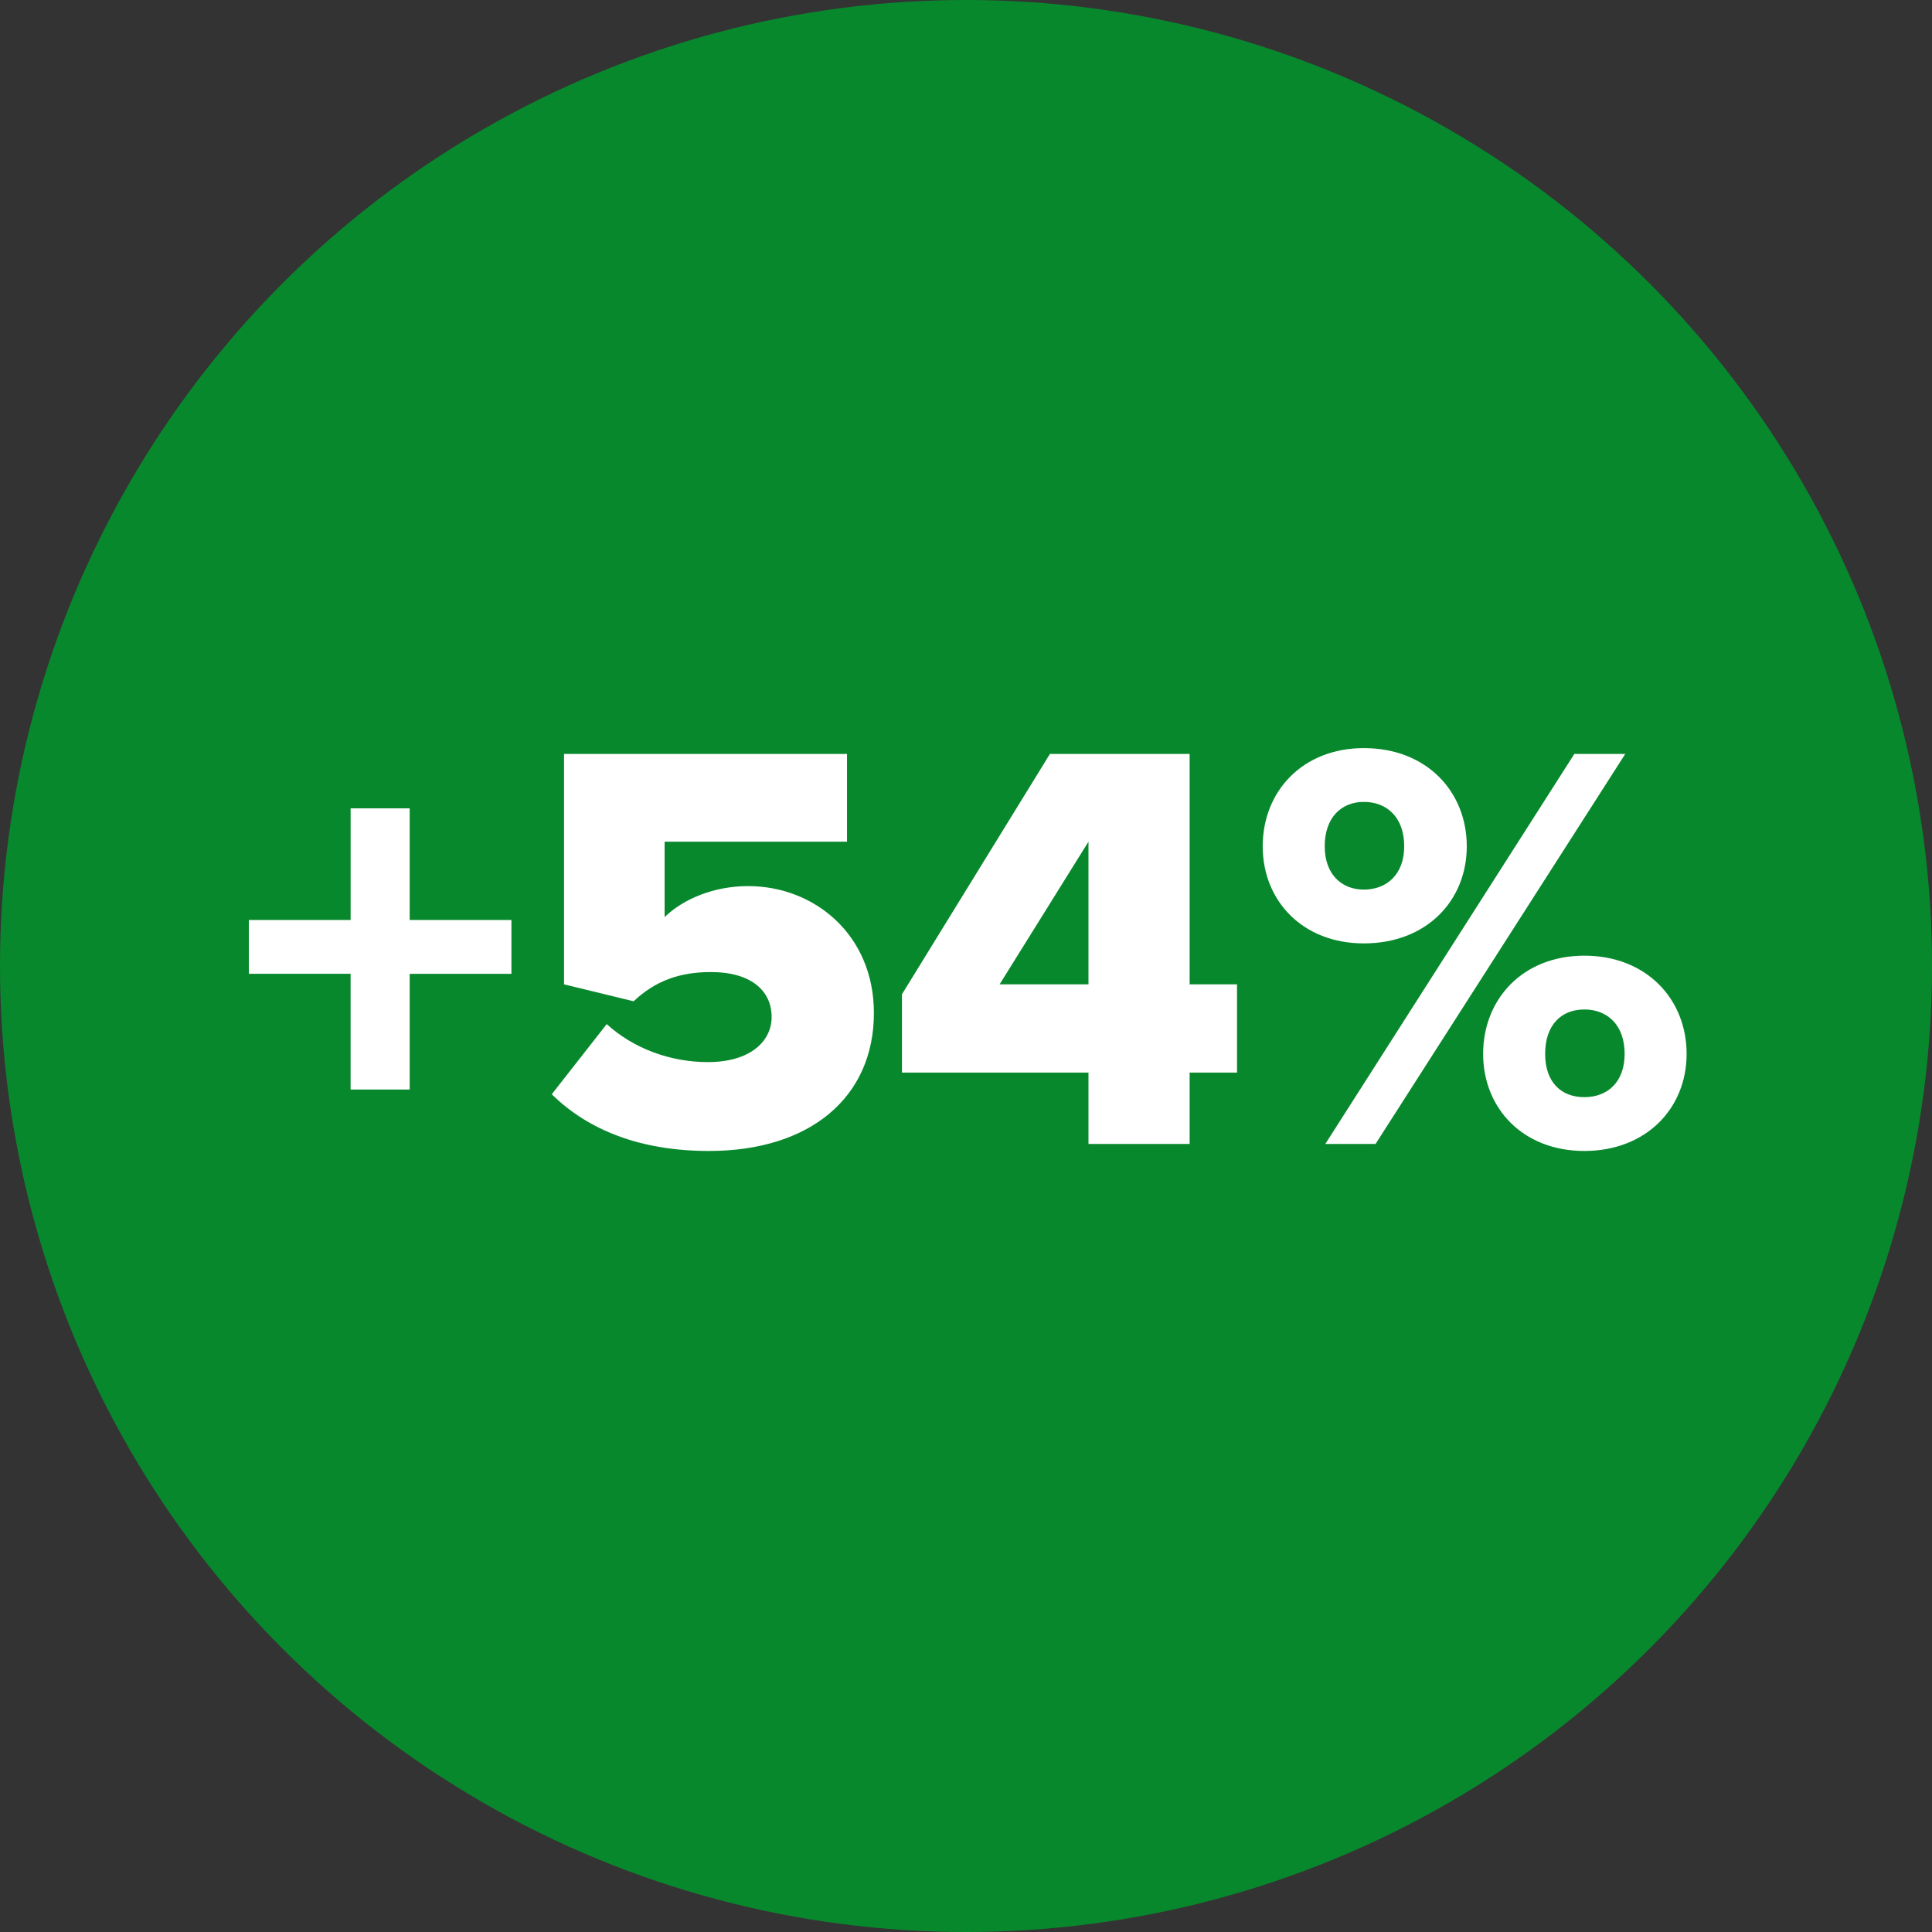<svg xmlns="http://www.w3.org/2000/svg" width="76" height="76" viewBox="0 0 76 76">
    <rect x="0" y="0" width="76" height="76" fill="#333333" stroke="none"/>
    <g fill="none" fill-rule="evenodd">
        <circle cx="38" cy="38" r="38" fill="#08882D"/>
        <path fill="#FFF" fill-rule="nonzero" d="M16.116 42.861v-4.554h4.002v-2.116h-4.002v-4.393h-2.323v4.393H9.79v2.116h4.002v4.554h2.323zm11.776 2.415c3.979 0 6.485-2.116 6.485-5.428 0-3.082-2.346-4.991-4.945-4.991-1.356 0-2.552.506-3.288 1.219v-2.967h7.175v-3.45H22.188v9.062l2.737.667c.852-.805 1.817-1.15 3.037-1.15 1.587 0 2.392.736 2.392 1.771 0 .943-.829 1.771-2.508 1.771-1.471 0-2.92-.529-3.979-1.495l-2.162 2.76c1.427 1.403 3.473 2.231 6.188 2.231zM46.797 45v-2.806h1.864v-3.473h-1.864v-9.062h-5.496l-5.82 9.453v3.082h7.337V45h3.98zm-3.978-6.279h-3.497l3.496-5.612v5.612zm10.832-1.61c2.461 0 4.048-1.679 4.048-3.818 0-2.162-1.587-3.864-4.047-3.864-2.416 0-3.98 1.702-3.98 3.864 0 2.139 1.565 3.818 3.98 3.818zm.46 7.889l9.822-15.341H61.93L52.135 45h1.977zm-.46-10.005c-.873 0-1.54-.598-1.54-1.702 0-1.15.667-1.748 1.54-1.748.897 0 1.587.598 1.587 1.748 0 1.104-.69 1.702-1.587 1.702zm8.671 10.281c2.438 0 4.025-1.679 4.025-3.818 0-2.162-1.587-3.864-4.024-3.864-2.416 0-3.98 1.702-3.98 3.864 0 2.139 1.564 3.818 3.98 3.818zm0-2.116c-.897 0-1.54-.575-1.54-1.702 0-1.15.644-1.748 1.54-1.748.897 0 1.587.598 1.587 1.748 0 1.127-.69 1.702-1.587 1.702z"/>
    </g>
</svg>
